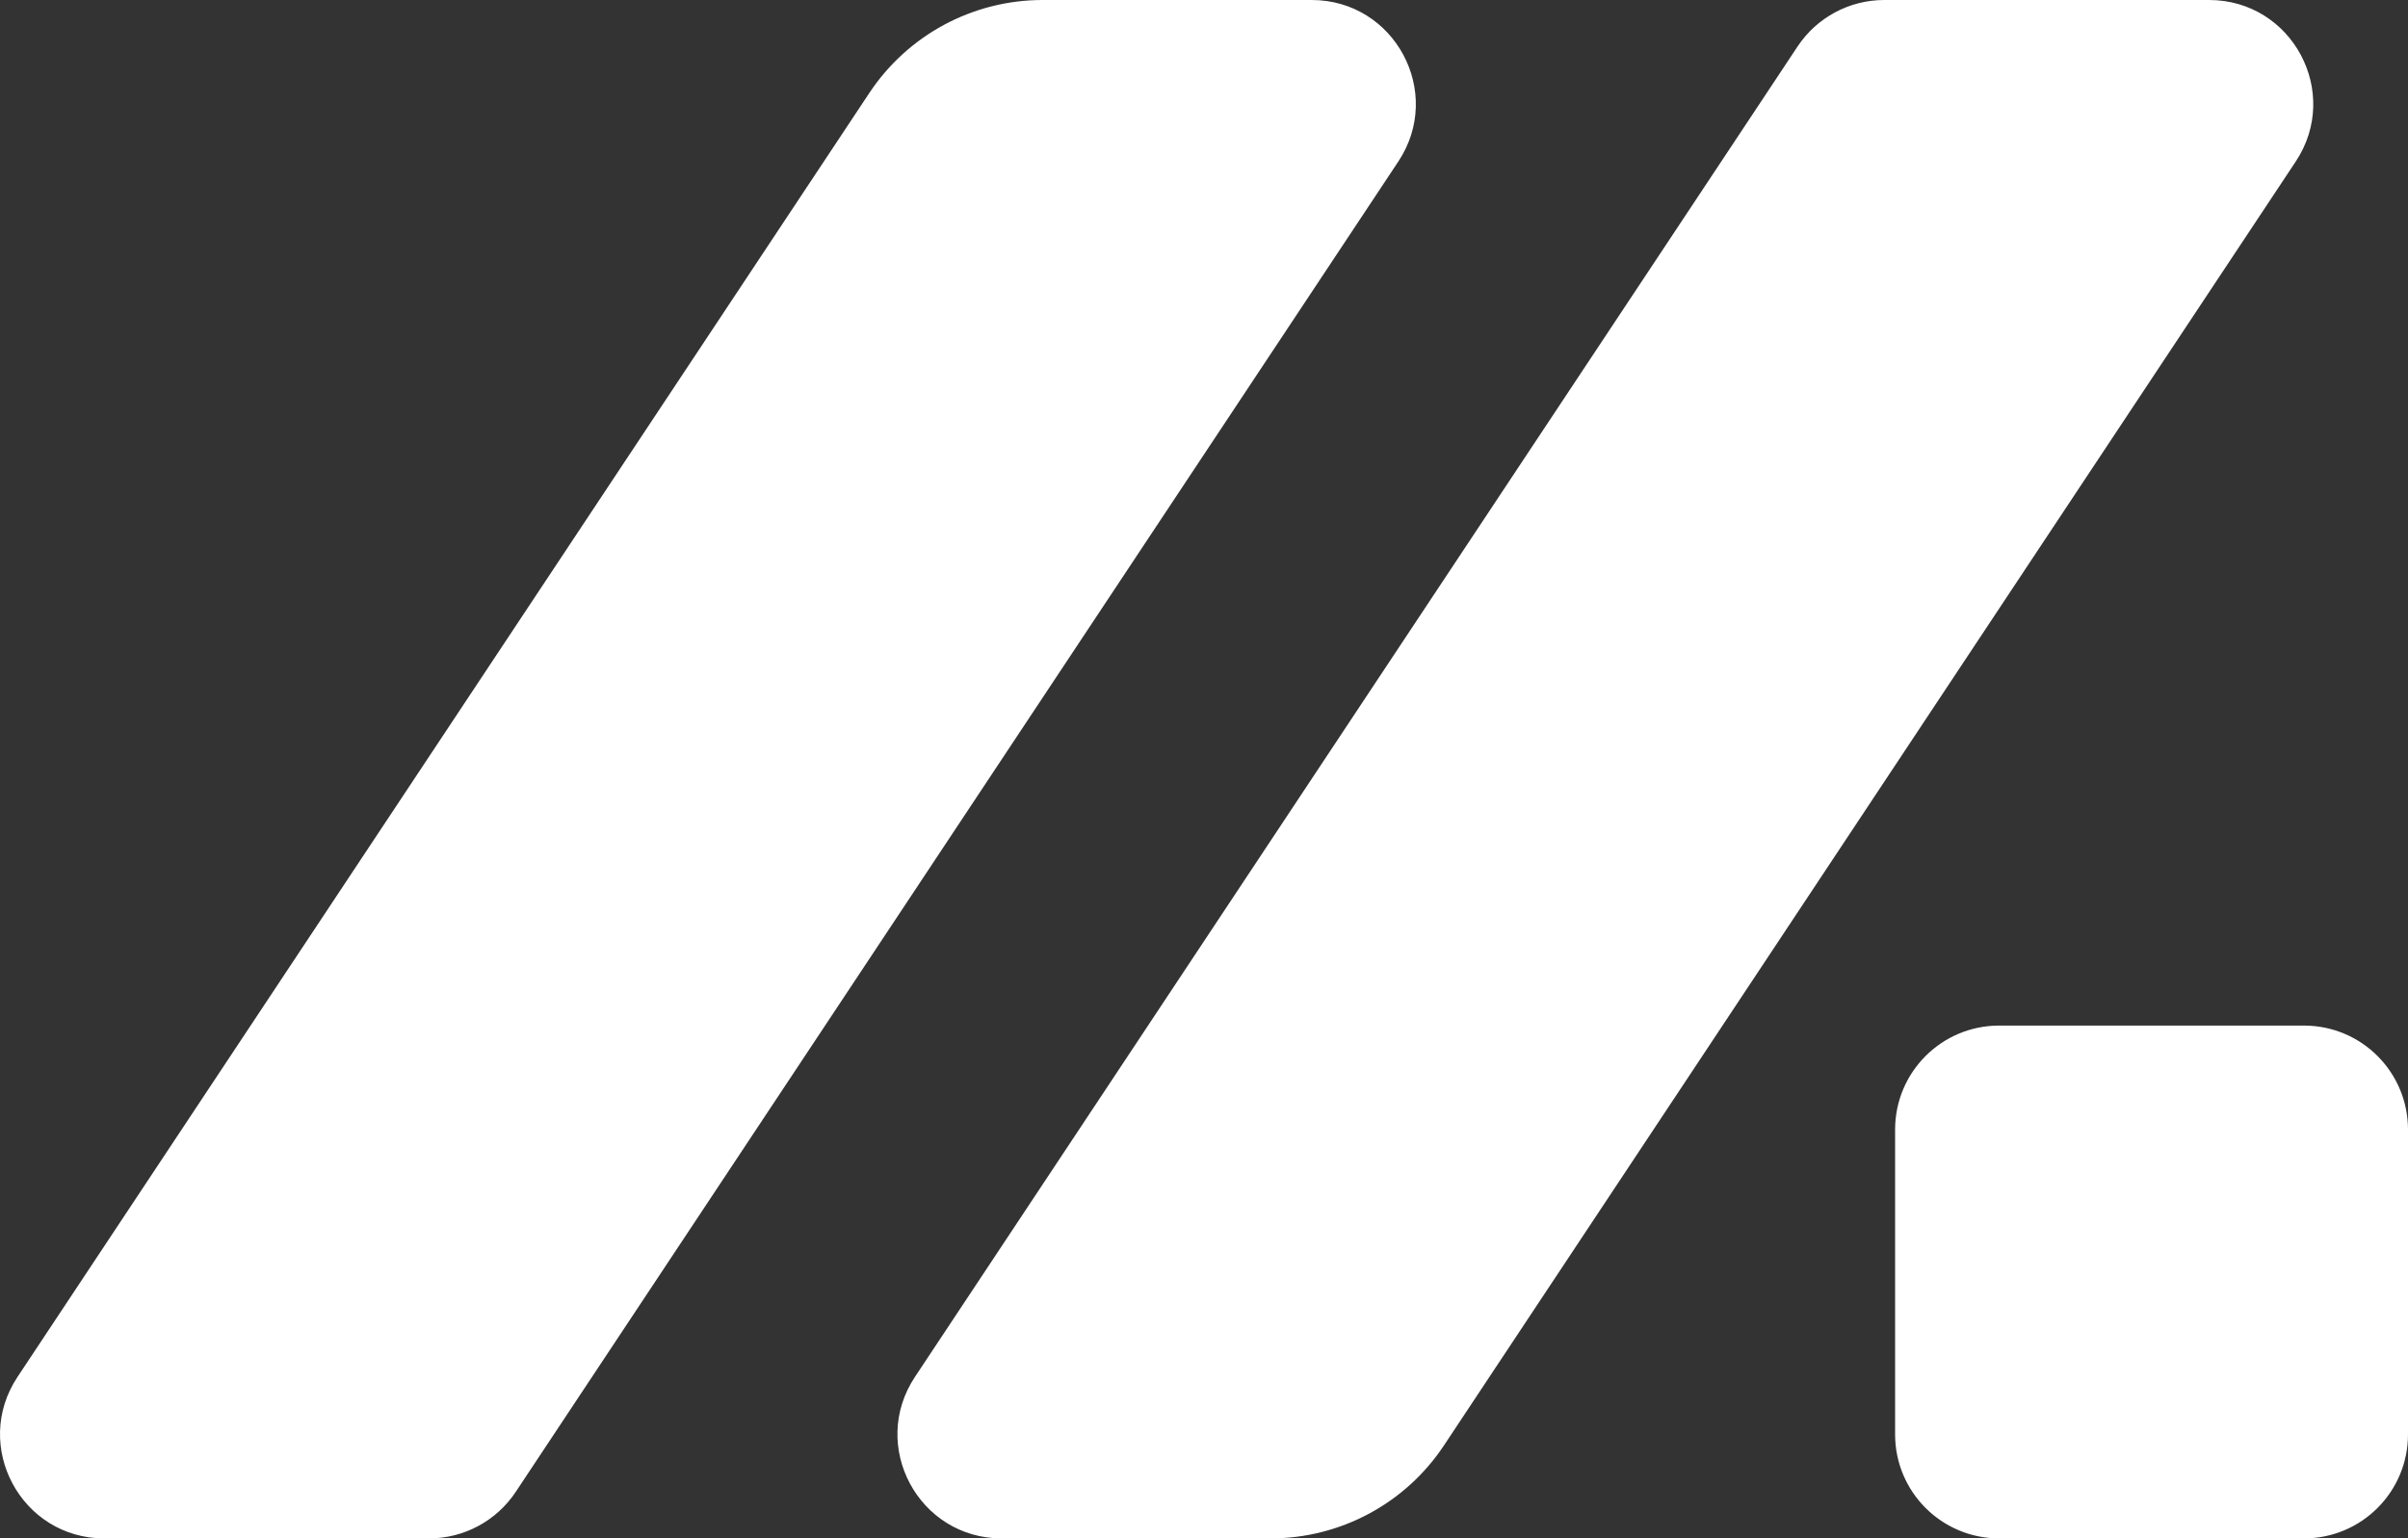 <?xml version="1.0" encoding="UTF-8"?>
<svg id="Layer_2" data-name="Layer 2" xmlns="http://www.w3.org/2000/svg" viewBox="0 0 655.92 419.11">
  <rect x="0" y="0" width="655.92" height="419.11" fill="#333333" stroke="none"/>
  <defs>
    <style>
      .cls-1 {
        fill: #fff;
      }
    </style>
  </defs>
  <g id="Layer_1-2" data-name="Layer 1">
    <path class="cls-1" d="M116.87,419.11H28.38c-22.6,0-36.1-25.16-23.61-43.99L236.79,25.34C247.29,9.51,265.01,0,284,0h73.29c22.6,0,36.1,25.16,23.61,43.99l-240.42,362.45c-5.25,7.91-14.11,12.67-23.61,12.67ZM393.33,393.77L625.35,43.99C637.84,25.16,624.34,0,601.74,0h-88.49c-9.49,0-18.36,4.76-23.61,12.67l-240.42,362.45c-12.49,18.83,1.01,43.99,23.61,43.99h73.29c18.99,0,36.72-9.51,47.21-25.34ZM655.92,390.78v-83.05c0-15.65-12.68-28.33-28.33-28.33h-83.05c-15.65,0-28.33,12.68-28.33,28.33v83.05c0,15.65,12.68,28.33,28.33,28.33h83.05c15.65,0,28.33-12.68,28.33-28.33Z"/>
  </g>
</svg>